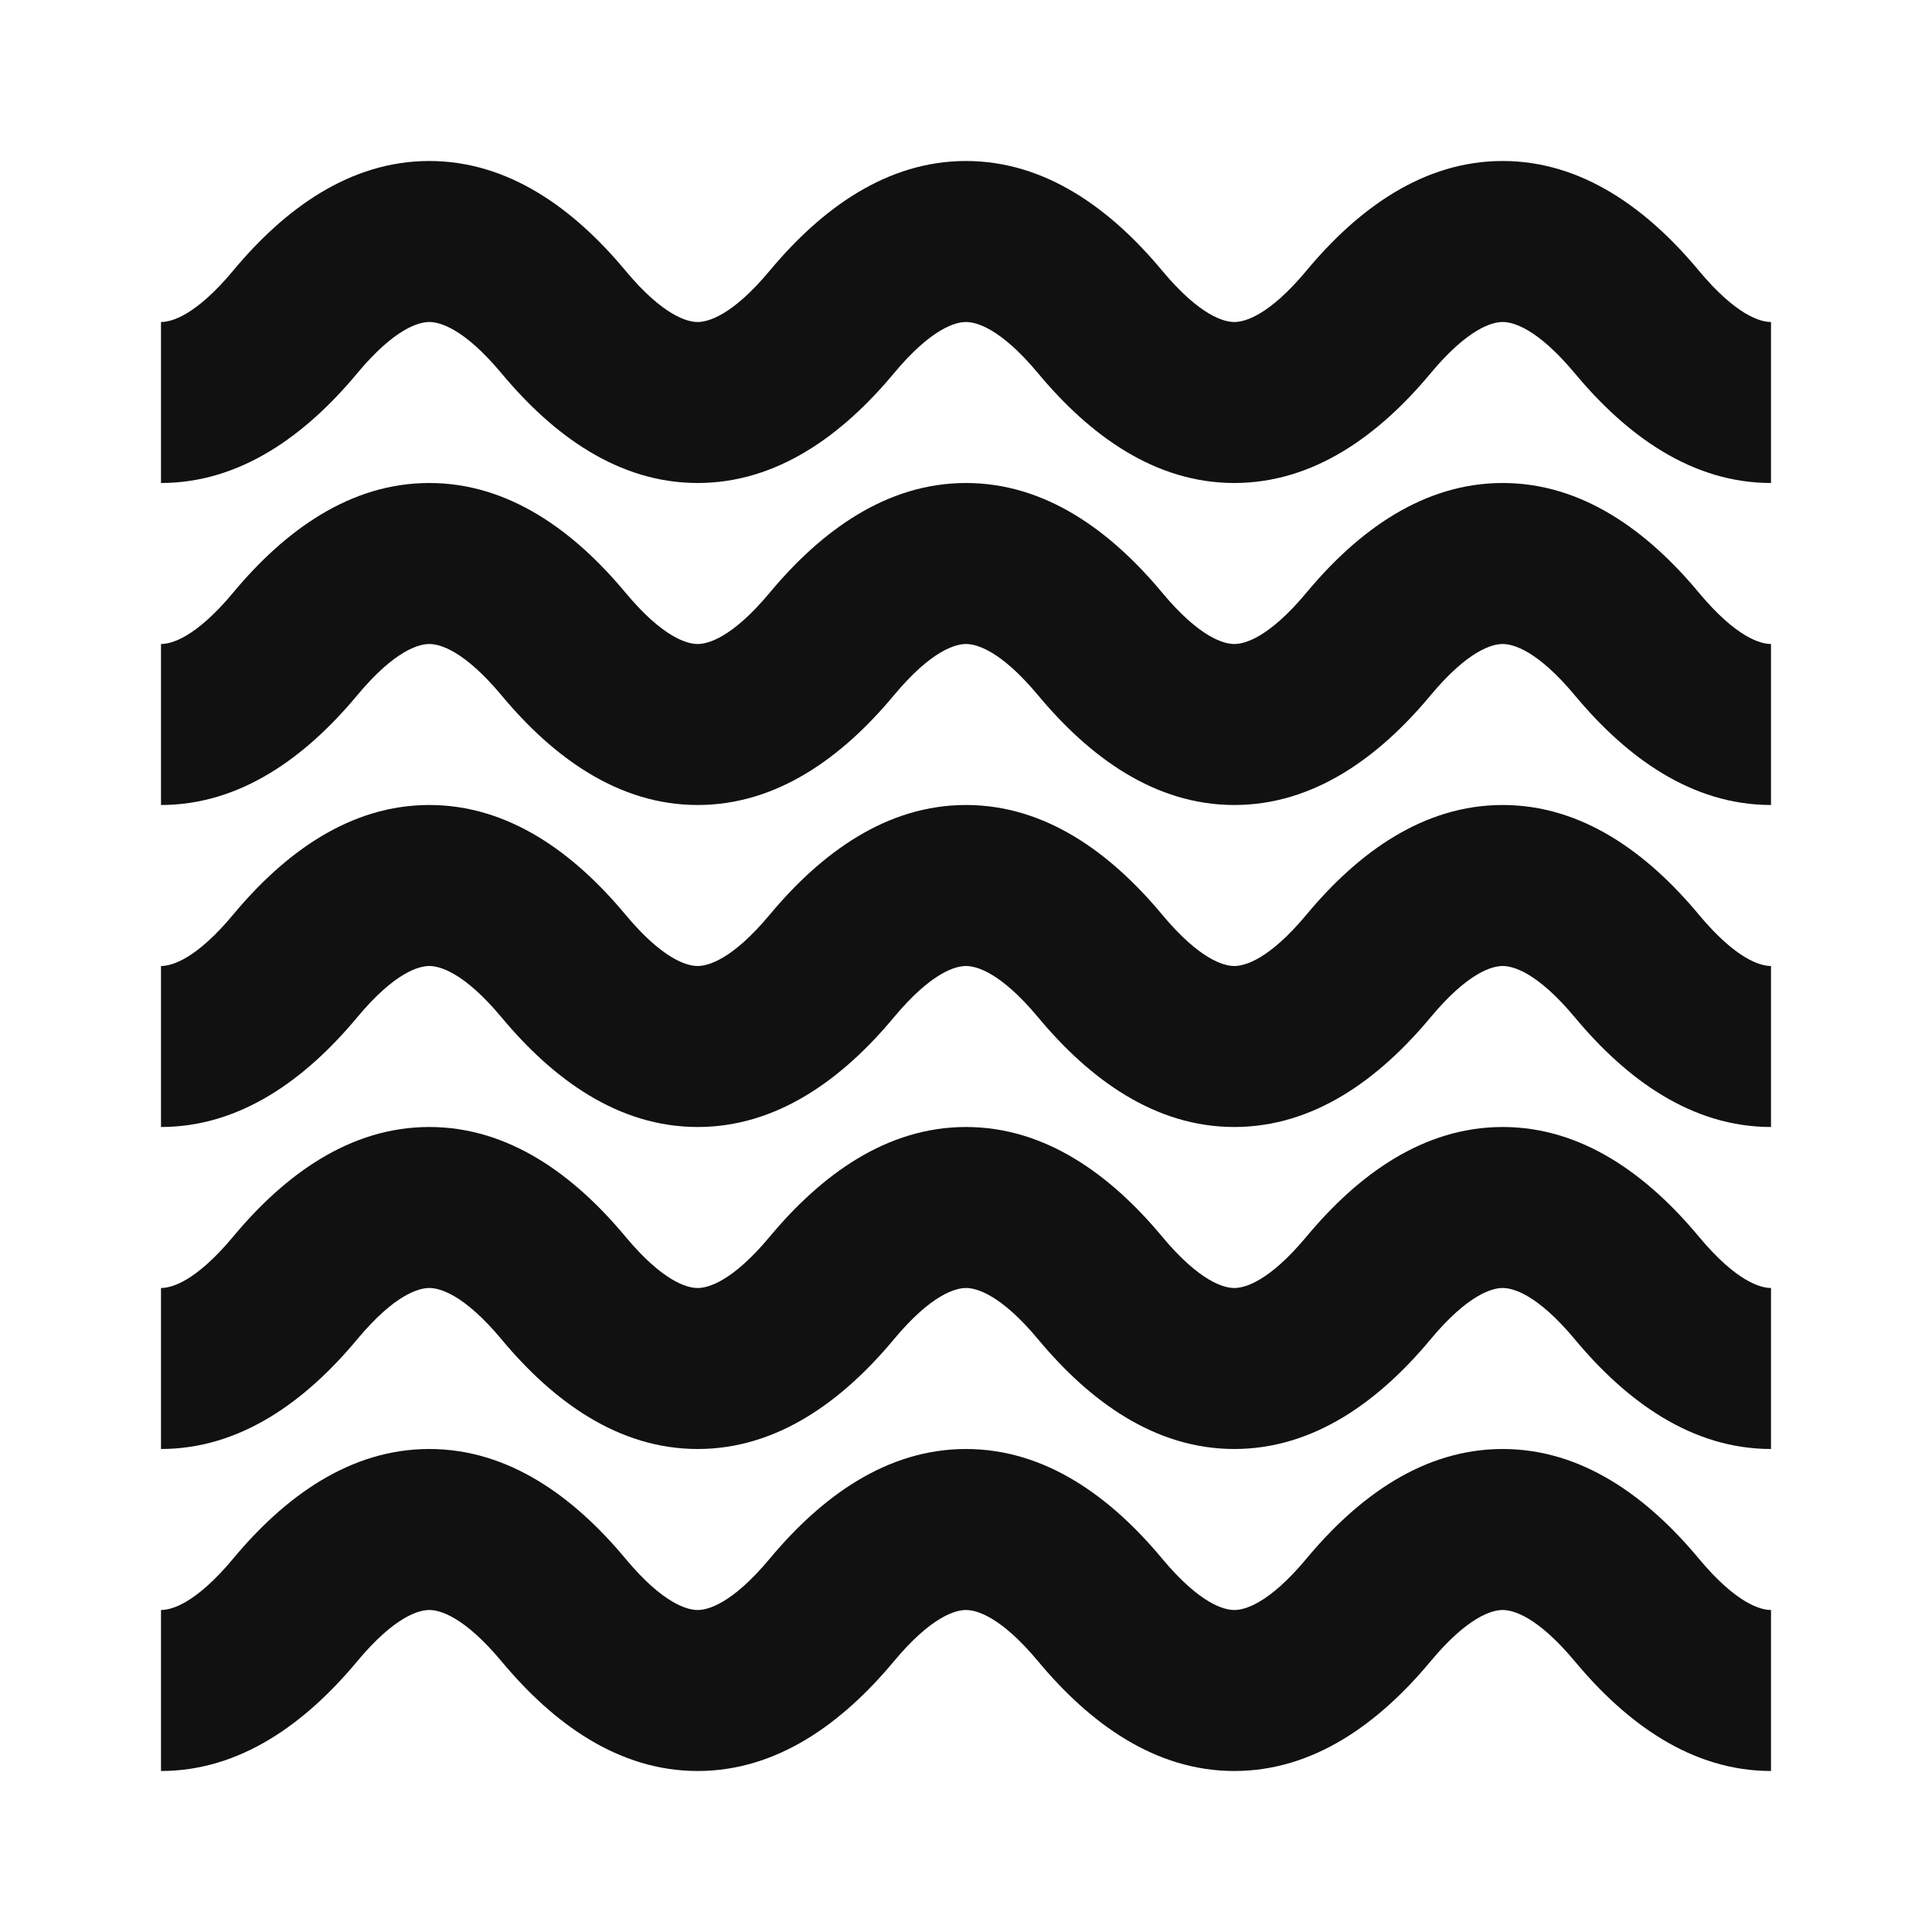 <svg width="24" height="24" viewBox="0 0 24 24" fill="none" xmlns="http://www.w3.org/2000/svg">
  <path fill-rule="evenodd" clip-rule="evenodd" d="M5.333 4c-.125 0-.426.073-.898.64C3.796 5.407 2.986 6 2 6V4c.125 0 .426-.073.898-.64C3.537 2.593 4.347 2 5.333 2c.986 0 1.796.593 2.435 1.36.472.567.774.64.898.64.125 0 .426-.073.898-.64C10.204 2.593 11.014 2 12 2c.986 0 1.796.593 2.435 1.36.472.567.774.64.898.64.125 0 .426-.073.898-.64C16.87 2.593 17.68 2 18.667 2c.986 0 1.796.593 2.435 1.36.472.567.774.64.898.64v2c-.986 0-1.796-.593-2.435-1.36-.472-.567-.774-.64-.898-.64-.125 0-.426.073-.898.64C17.13 5.407 16.32 6 15.333 6c-.986 0-1.796-.593-2.435-1.36C12.426 4.073 12.125 4 12 4c-.125 0-.426.073-.898.64C10.463 5.407 9.653 6 8.667 6c-.986 0-1.796-.593-2.435-1.36C5.759 4.073 5.458 4 5.333 4zm0 4c-.125 0-.426.073-.898.64C3.796 9.407 2.986 10 2 10V8c.125 0 .426-.073.898-.64C3.537 6.593 4.347 6 5.333 6c.986 0 1.796.593 2.435 1.36.472.567.774.64.898.64.125 0 .426-.073.898-.64C10.204 6.593 11.014 6 12 6c.986 0 1.796.593 2.435 1.36.472.567.774.64.898.64.125 0 .426-.073.898-.64C16.87 6.593 17.68 6 18.667 6c.986 0 1.796.593 2.435 1.36.472.567.774.64.898.64v2c-.986 0-1.796-.593-2.435-1.36-.472-.567-.774-.64-.898-.64-.125 0-.426.073-.898.64C17.13 9.407 16.32 10 15.333 10c-.986 0-1.796-.593-2.435-1.36C12.426 8.073 12.125 8 12 8c-.125 0-.426.073-.898.64C10.463 9.407 9.653 10 8.667 10c-.986 0-1.796-.593-2.435-1.36C5.759 8.073 5.458 8 5.333 8zm0 4c-.125 0-.426.073-.898.64C3.796 13.407 2.986 14 2 14v-2c.125 0 .426-.073.898-.64C3.537 10.593 4.347 10 5.333 10c.986 0 1.796.593 2.435 1.36.472.567.774.64.898.64.125 0 .426-.073.898-.64C10.204 10.593 11.014 10 12 10c.986 0 1.796.593 2.435 1.36.472.567.774.64.898.64.125 0 .426-.073.898-.64C16.87 10.593 17.68 10 18.667 10c.986 0 1.796.593 2.435 1.36.472.567.774.64.898.64v2c-.986 0-1.796-.593-2.435-1.36-.472-.567-.774-.64-.898-.64-.125 0-.426.073-.898.64C17.13 13.407 16.32 14 15.333 14c-.986 0-1.796-.593-2.435-1.36C12.426 12.073 12.125 12 12 12c-.125 0-.426.073-.898.64C10.463 13.407 9.653 14 8.667 14c-.986 0-1.796-.593-2.435-1.36C5.759 12.073 5.458 12 5.333 12zm0 4c-.125 0-.426.073-.898.64C3.796 17.407 2.986 18 2 18v-2c.125 0 .426-.073.898-.64C3.537 14.593 4.347 14 5.333 14c.986 0 1.796.593 2.435 1.36.472.567.774.64.898.64.125 0 .426-.073.898-.64C10.204 14.593 11.014 14 12 14c.986 0 1.796.593 2.435 1.36.472.567.774.64.898.64.125 0 .426-.073.898-.64C16.87 14.593 17.68 14 18.667 14c.986 0 1.796.593 2.435 1.36.472.567.774.64.898.64v2c-.986 0-1.796-.593-2.435-1.36-.472-.567-.774-.64-.898-.64-.125 0-.426.073-.898.64C17.13 17.407 16.32 18 15.333 18c-.986 0-1.796-.593-2.435-1.36C12.426 16.073 12.125 16 12 16c-.125 0-.426.073-.898.64C10.463 17.407 9.653 18 8.667 18c-.986 0-1.796-.593-2.435-1.36C5.759 16.073 5.458 16 5.333 16zm0 4c-.125 0-.426.073-.898.64C3.796 21.407 2.986 22 2 22v-2c.125 0 .426-.073.898-.64C3.537 18.593 4.347 18 5.333 18c.986 0 1.796.593 2.435 1.36.472.567.774.64.898.64.125 0 .426-.073.898-.64C10.204 18.593 11.014 18 12 18c.986 0 1.796.593 2.435 1.36.472.567.774.64.898.64.125 0 .426-.073.898-.64C16.87 18.593 17.68 18 18.667 18c.986 0 1.796.593 2.435 1.36.472.567.774.64.898.64v2c-.986 0-1.796-.593-2.435-1.36-.472-.567-.774-.64-.898-.64-.125 0-.426.073-.898.64C17.13 21.407 16.32 22 15.333 22c-.986 0-1.796-.593-2.435-1.36C12.426 20.073 12.125 20 12 20c-.125 0-.426.073-.898.64C10.463 21.407 9.653 22 8.667 22c-.986 0-1.796-.593-2.435-1.36C5.759 20.073 5.458 20 5.333 20z" fill="#111"/>
</svg>
